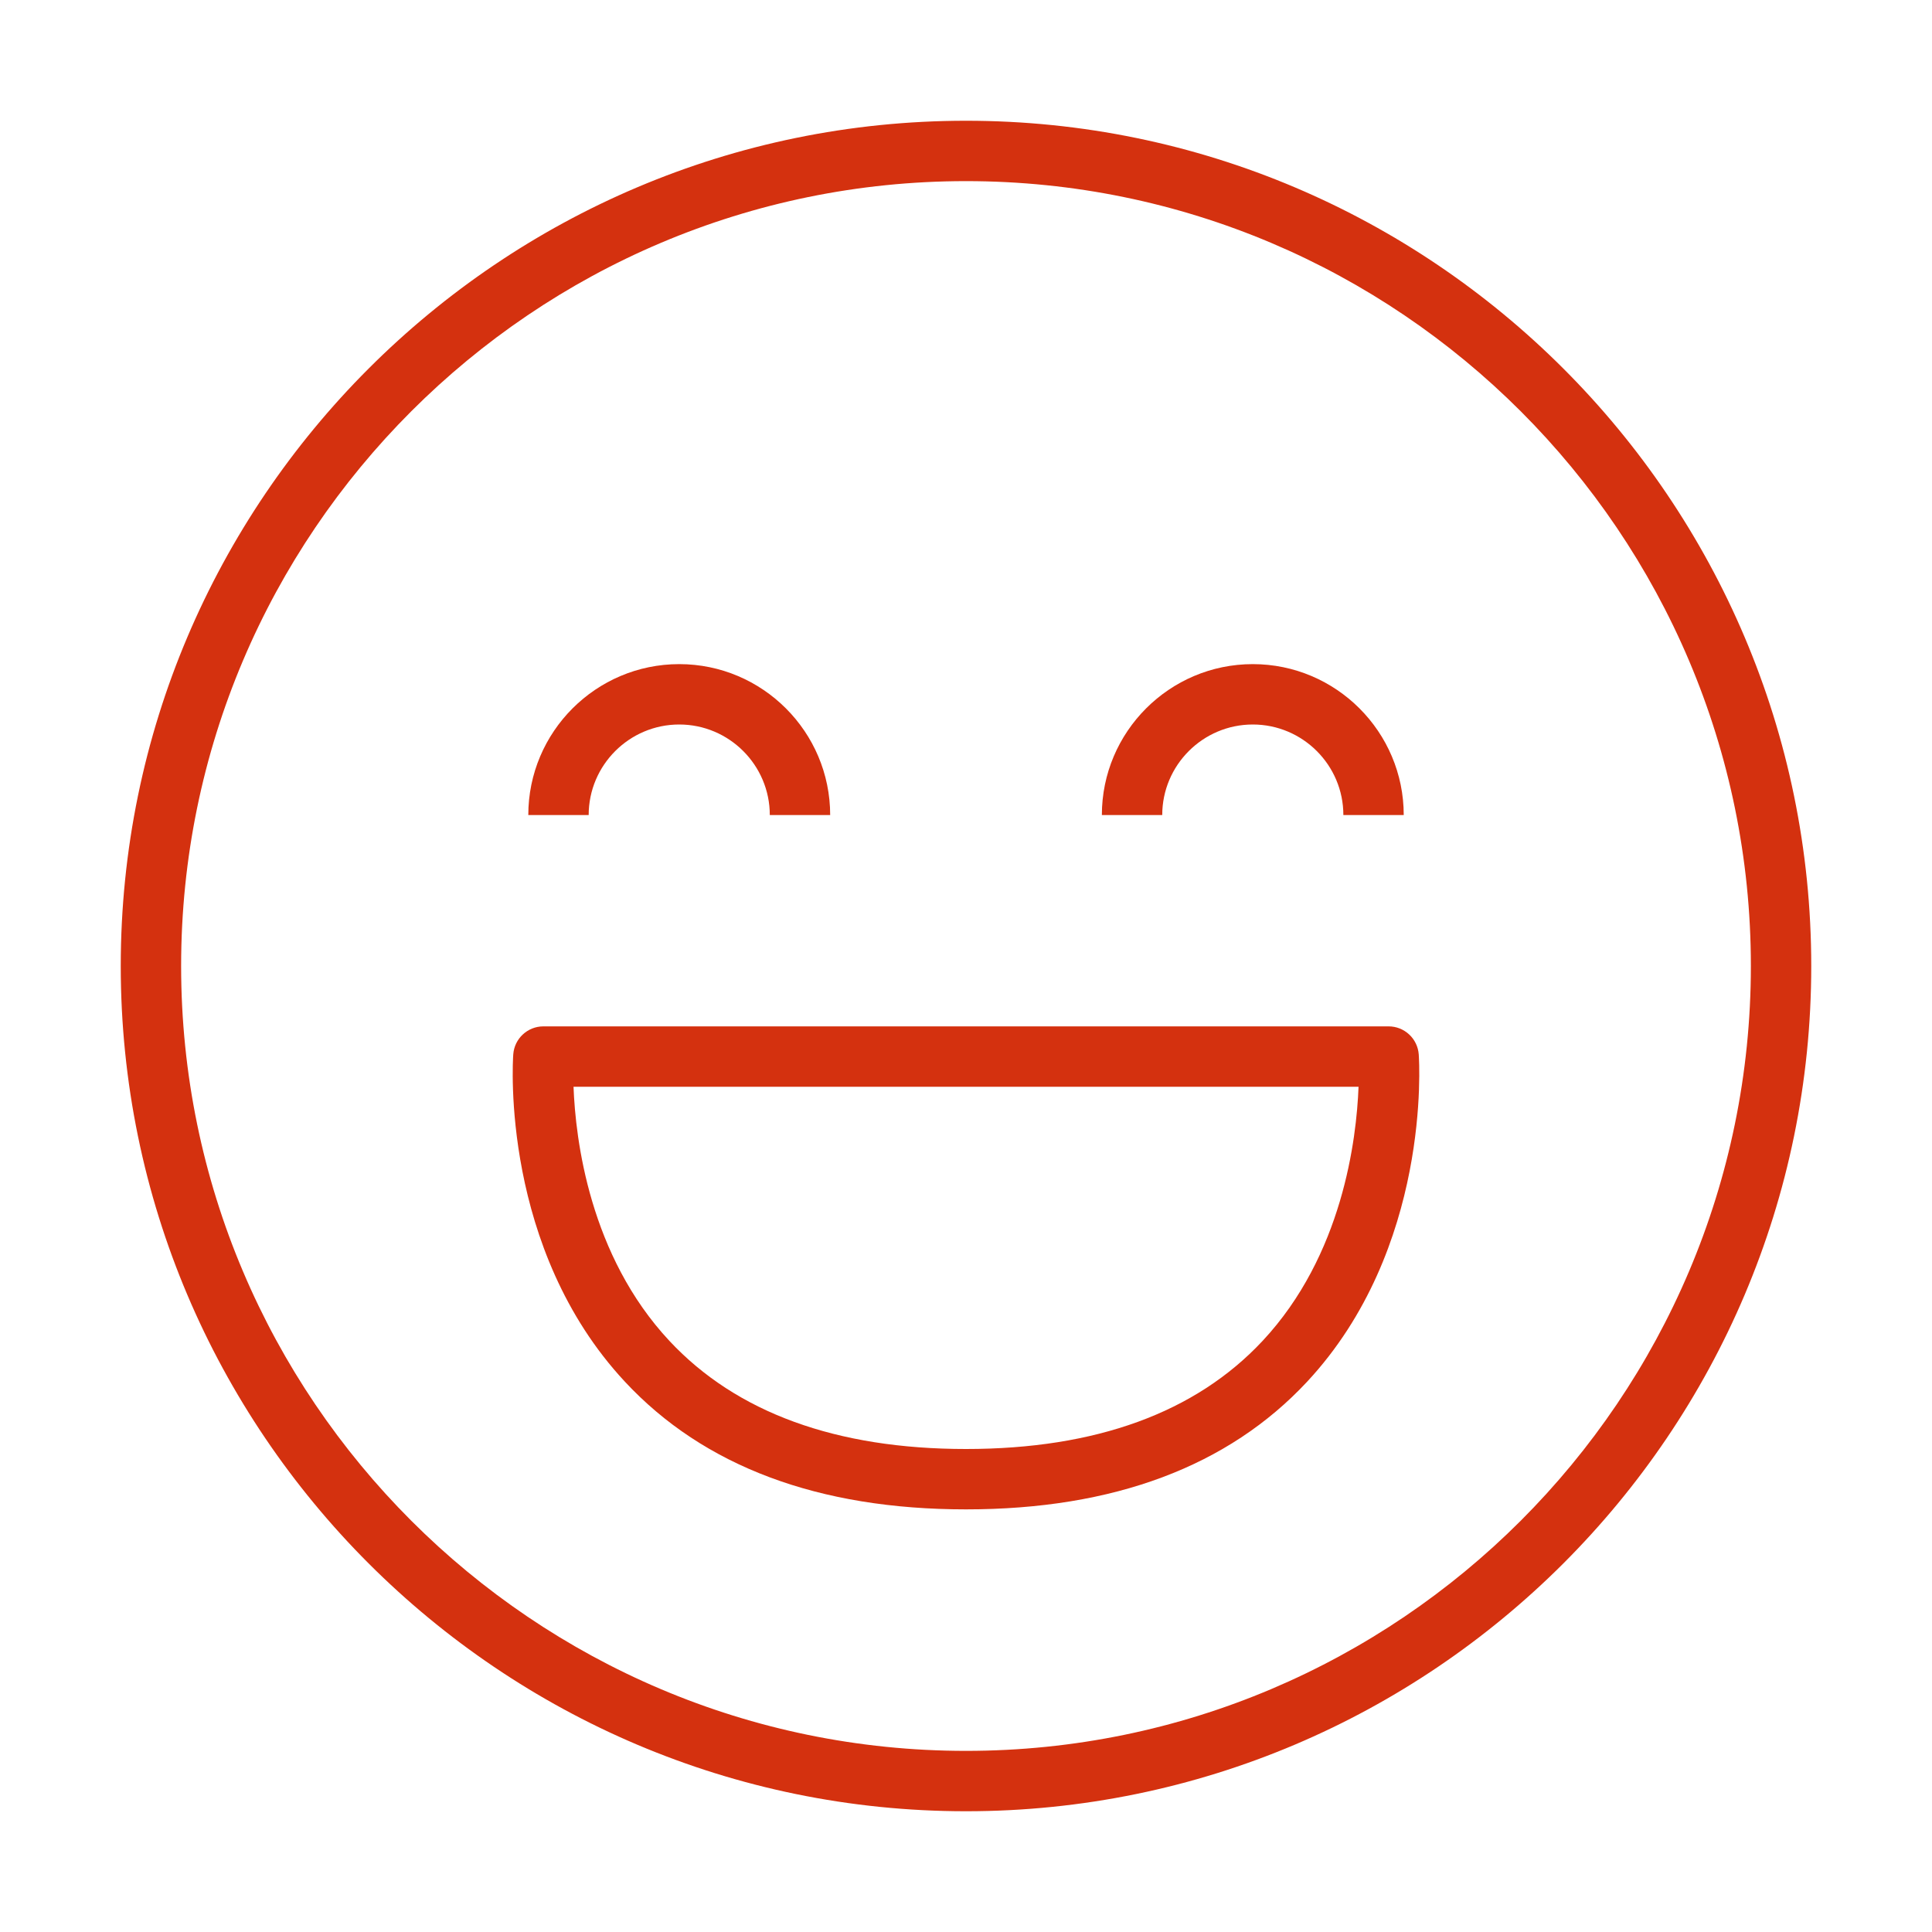 <svg width="56" height="56" viewBox="0 0 56 56" fill="none" xmlns="http://www.w3.org/2000/svg">
<path d="M28 3.5C14.491 3.5 3.5 14.491 3.5 28C3.5 41.509 14.491 52.5 28 52.5C41.509 52.5 52.5 41.509 52.5 28C52.5 14.491 41.509 3.5 28 3.5ZM28 50.75C15.456 50.75 5.25 40.544 5.25 28C5.25 15.456 15.456 5.25 28 5.25C40.545 5.25 50.75 15.456 50.75 28C50.75 40.544 40.545 50.75 28 50.75Z" fill="#D4310F"/>
<path d="M40.25 29.75H15.75C15.292 29.75 14.91 30.104 14.877 30.563C14.86 30.791 14.519 36.191 18.113 40.049C20.399 42.505 23.726 43.75 28 43.75C32.275 43.75 35.601 42.505 37.888 40.049C41.481 36.19 41.139 30.79 41.123 30.563C41.107 30.342 41.008 30.136 40.846 29.985C40.684 29.834 40.471 29.75 40.25 29.75ZM36.596 38.867C34.654 40.946 31.763 42 28 42C24.239 42 21.346 40.946 19.404 38.867C17.087 36.388 16.681 33.027 16.624 31.5H39.378C39.32 33.027 38.914 36.387 36.596 38.867ZM19.688 21C21.135 21 22.313 22.178 22.313 23.625H24.063C24.063 21.213 22.1 19.25 19.688 19.25C17.275 19.25 15.313 21.213 15.313 23.625H17.063C17.063 22.178 18.241 21 19.688 21ZM36.313 21C37.76 21 38.938 22.178 38.938 23.625H40.688C40.688 21.213 38.725 19.25 36.313 19.25C33.9 19.25 31.938 21.213 31.938 23.625H33.688C33.688 22.178 34.866 21 36.313 21Z" fill="#D4310F"/>
</svg>
